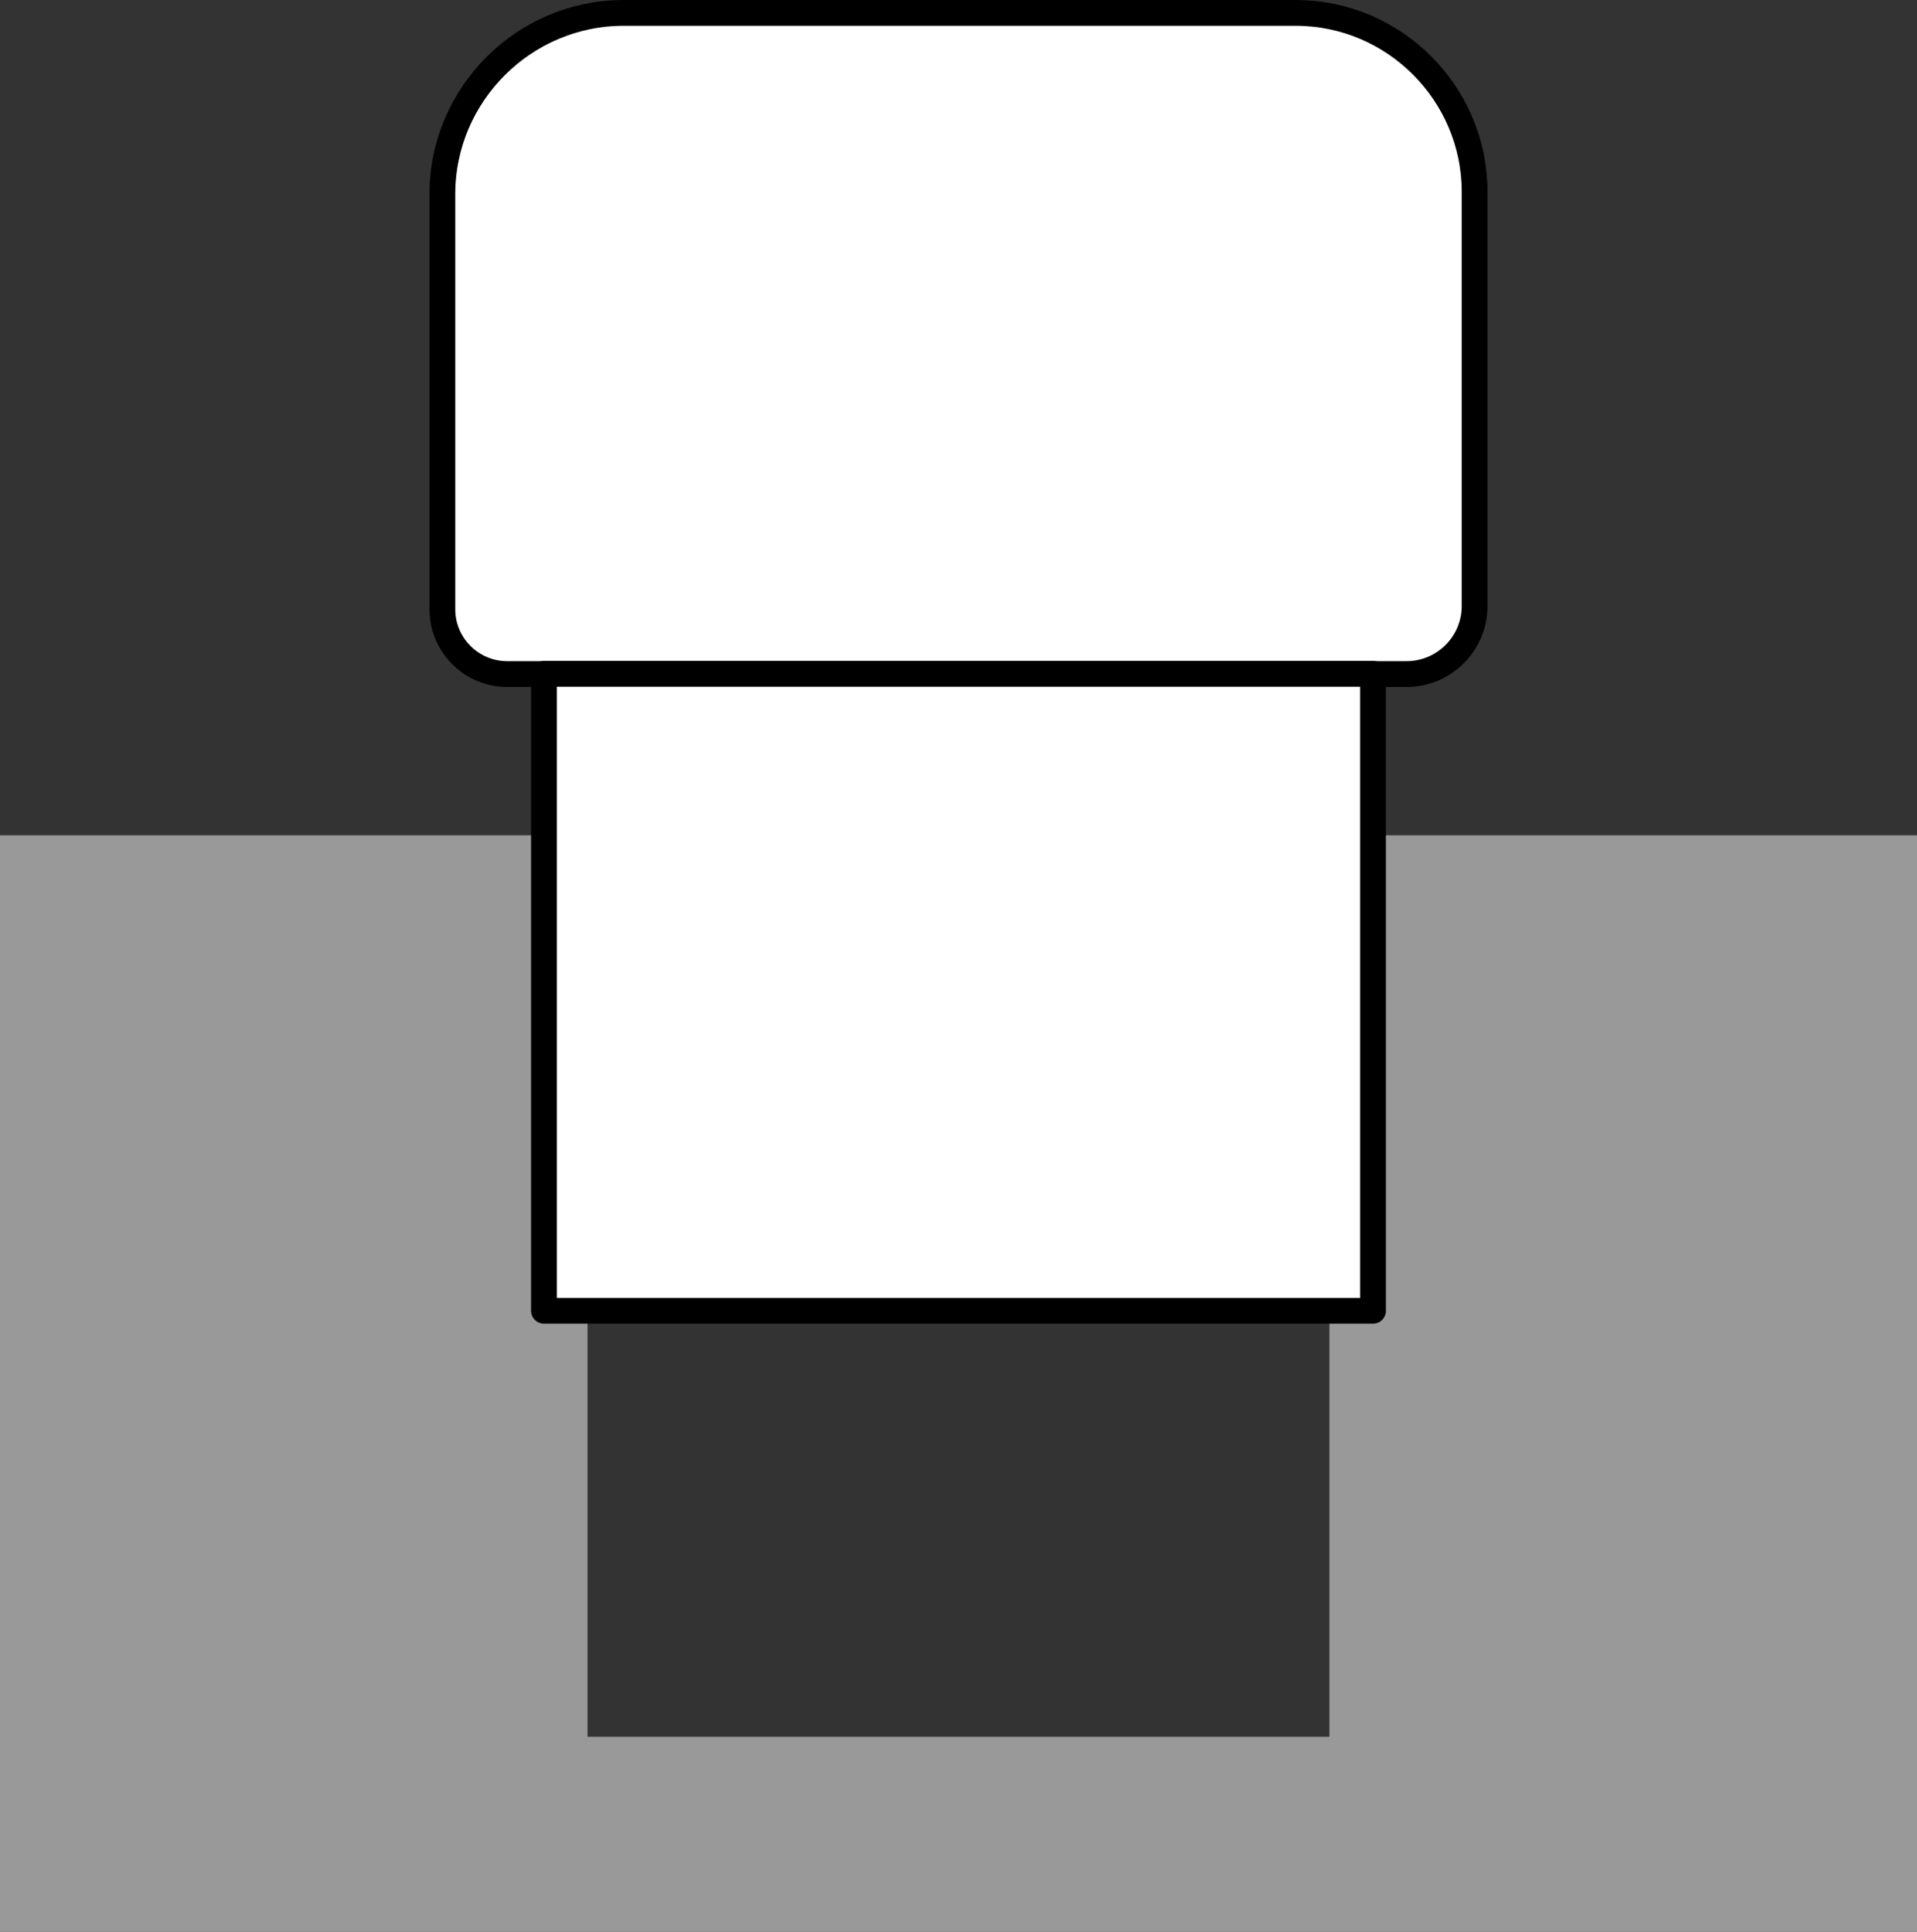 <?xml version="1.0" encoding="iso-8859-1"?>
<!-- Generator: Adobe Illustrator 28.0.0, SVG Export Plug-In . SVG Version: 6.00 Build 0)  -->
<svg version="1.1" id="Layer_1" xmlns="http://www.w3.org/2000/svg" xmlns:xlink="http://www.w3.org/1999/xlink" x="0px" y="0px"
	 width="59.429px" height="59.9px" viewBox="0 0 59.429 59.9" enable-background="new 0 0 59.429 59.9" xml:space="preserve">
<rect x="0" y="0" width="59.429" height="59.9" fill="#333333" stroke="none"/>
<g id="Layer_1_00000054948394510381831090000007565326240481408387_">
	<path fill="#FFFFFF" stroke="#000000" stroke-width="0.8" stroke-miterlimit="10" d="M43.61,20.9H15.719
		c-1.103,0-2.005-0.902-2.005-2.005V6.019c0-3.091,2.529-5.619,5.619-5.619H40.169c3.05,0,5.545,2.495,5.545,5.545
		v12.85C45.714,19.953,44.767,20.9,43.61,20.9z"/>
	<g>
		<polygon fill="#999999" points="41.214,25.9 41.214,53.85 18.214,53.85 18.214,25.9 0,25.9 0,59.9 59.429,59.9 59.429,25.9 
					"/>
	</g>
	
		<rect x="16.864" y="20.893" fill="#FFFFFF" stroke="#000000" stroke-width="0.8" stroke-linejoin="round" stroke-miterlimit="10" width="25.7" height="19.75"/>
	<g id="image_00000041990524096265789230000007452521961203316396_" display="none">
	</g>
</g>
<g id="image" display="none">
</g>
</svg>

